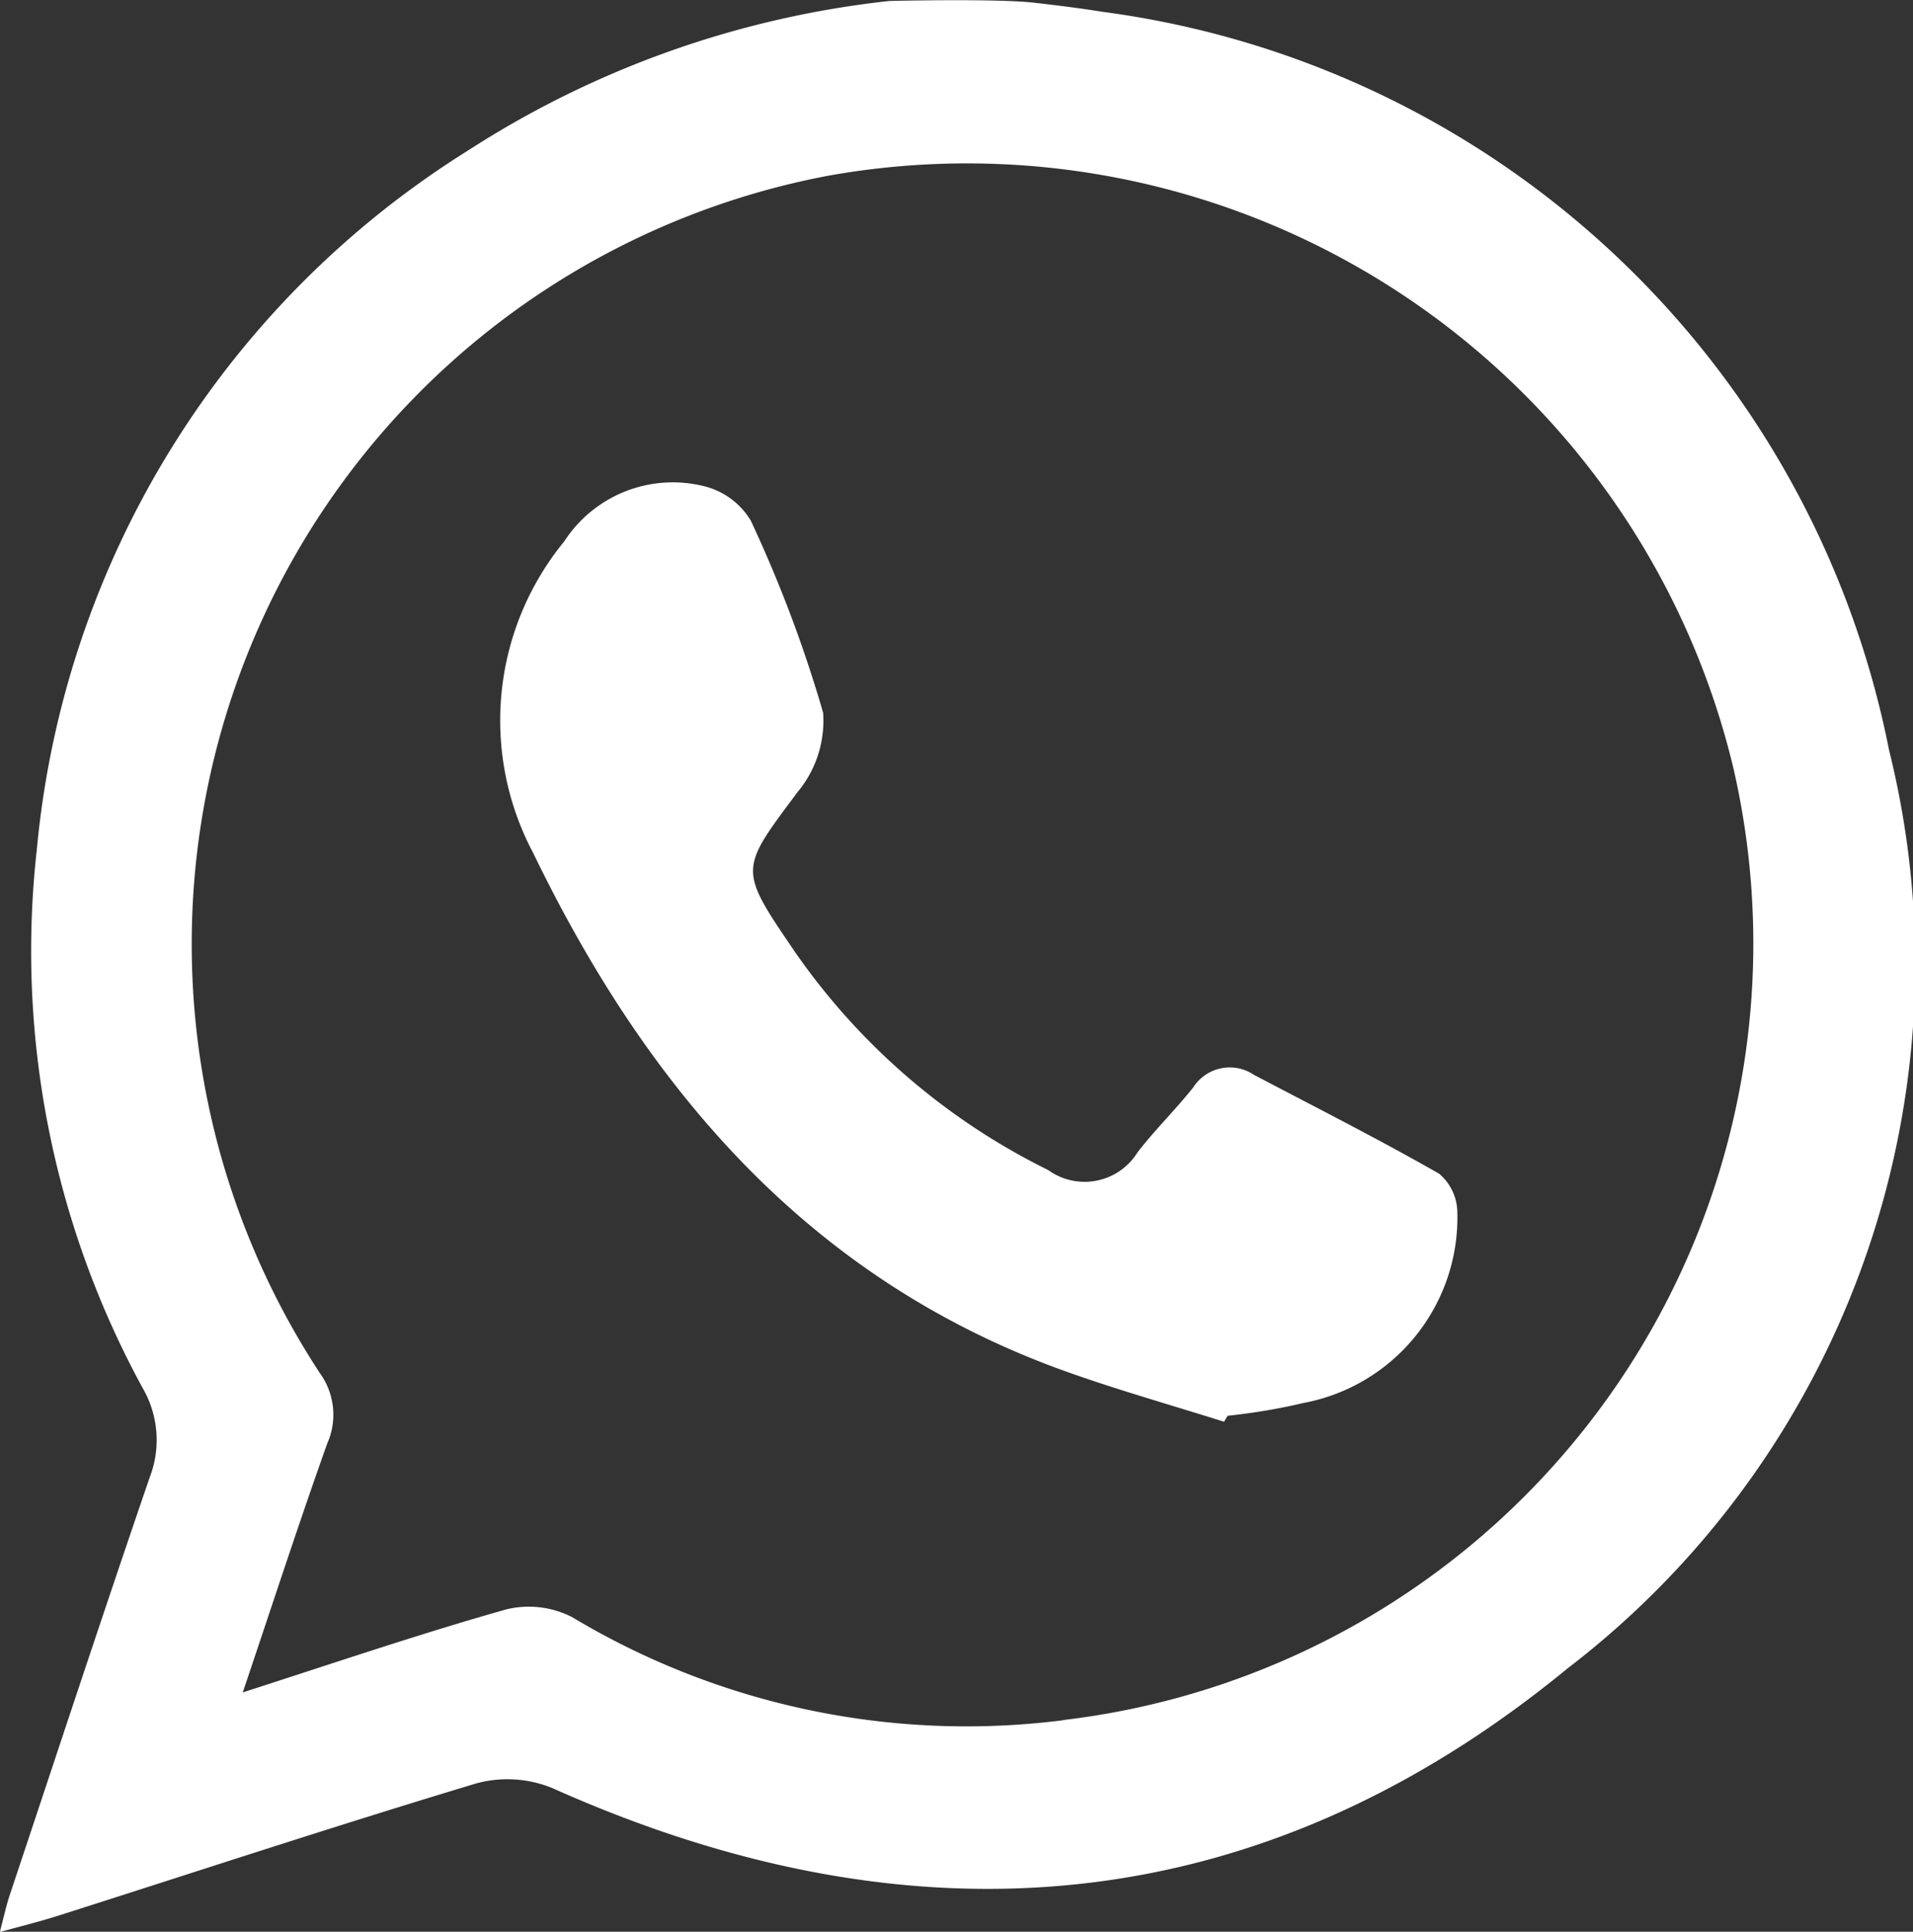 <svg id="Component_78_11" data-name="Component 78 – 11" xmlns="http://www.w3.org/2000/svg" width="30" height="30.284" viewBox="0 0 30 30.284">
  <rect x="0" y="0" width="30" height="30.284" fill="#333333" stroke="none"/>
  <path id="Path_8867" data-name="Path 8867" d="M-1275.76,539.219c-.845-.268-1.7-.507-2.533-.808-3.991-1.445-6.517-4.425-8.3-8.108a4.427,4.427,0,0,1,.487-4.886,2.028,2.028,0,0,1,2.171-.87,1.187,1.187,0,0,1,.752.541,20.621,20.621,0,0,1,1.136,3.014,1.743,1.743,0,0,1-.4,1.245c-.914,1.223-.93,1.2-.054,2.488a10.447,10.447,0,0,0,3.984,3.438.976.976,0,0,0,1.4-.276c.273-.356.6-.672.877-1.023a.679.679,0,0,1,.949-.194c.972.511,1.953,1.007,2.906,1.551a.806.806,0,0,1,.284.6,2.958,2.958,0,0,1-2.415,2.994,9.534,9.534,0,0,1-1.187.2Z" transform="translate(1294.955 -516.93)" fill="#fff"/>
  <path id="Path_8866" data-name="Path 8866" d="M-1327.678,468.9c-.347-.056-.7-.1-1.052-.14-.567-.071-2.287-.03-2.287-.03a15.214,15.214,0,0,0-6.611,2.345,14.5,14.5,0,0,0-6.761,10.952,14.3,14.3,0,0,0,1.659,8.448,1.624,1.624,0,0,1,.111,1.4c-.749,2.182-1.469,4.374-2.2,6.563-.048.145-.079.295-.151.565.37-.1.659-.173.942-.264,2.177-.693,4.347-1.409,6.535-2.067a1.861,1.861,0,0,1,1.195.078c5.685,2.543,11.095,2.076,15.912-1.878a13.911,13.911,0,0,0,5.043-14.4A14.509,14.509,0,0,0-1327.678,468.9Zm-.615,26.783a12.021,12.021,0,0,1-7.7-1.615,1.485,1.485,0,0,0-1.039-.121c-1.33.375-2.641.821-4.128,1.3.474-1.406.882-2.659,1.324-3.9a1.111,1.111,0,0,0-.111-1.1,12.259,12.259,0,0,1,7.962-18.776,12.358,12.358,0,0,1,14.2,9.28A12.257,12.257,0,0,1-1328.293,495.68Z" transform="translate(1344.967 -468.715)" fill="#fff"/>
</svg>

